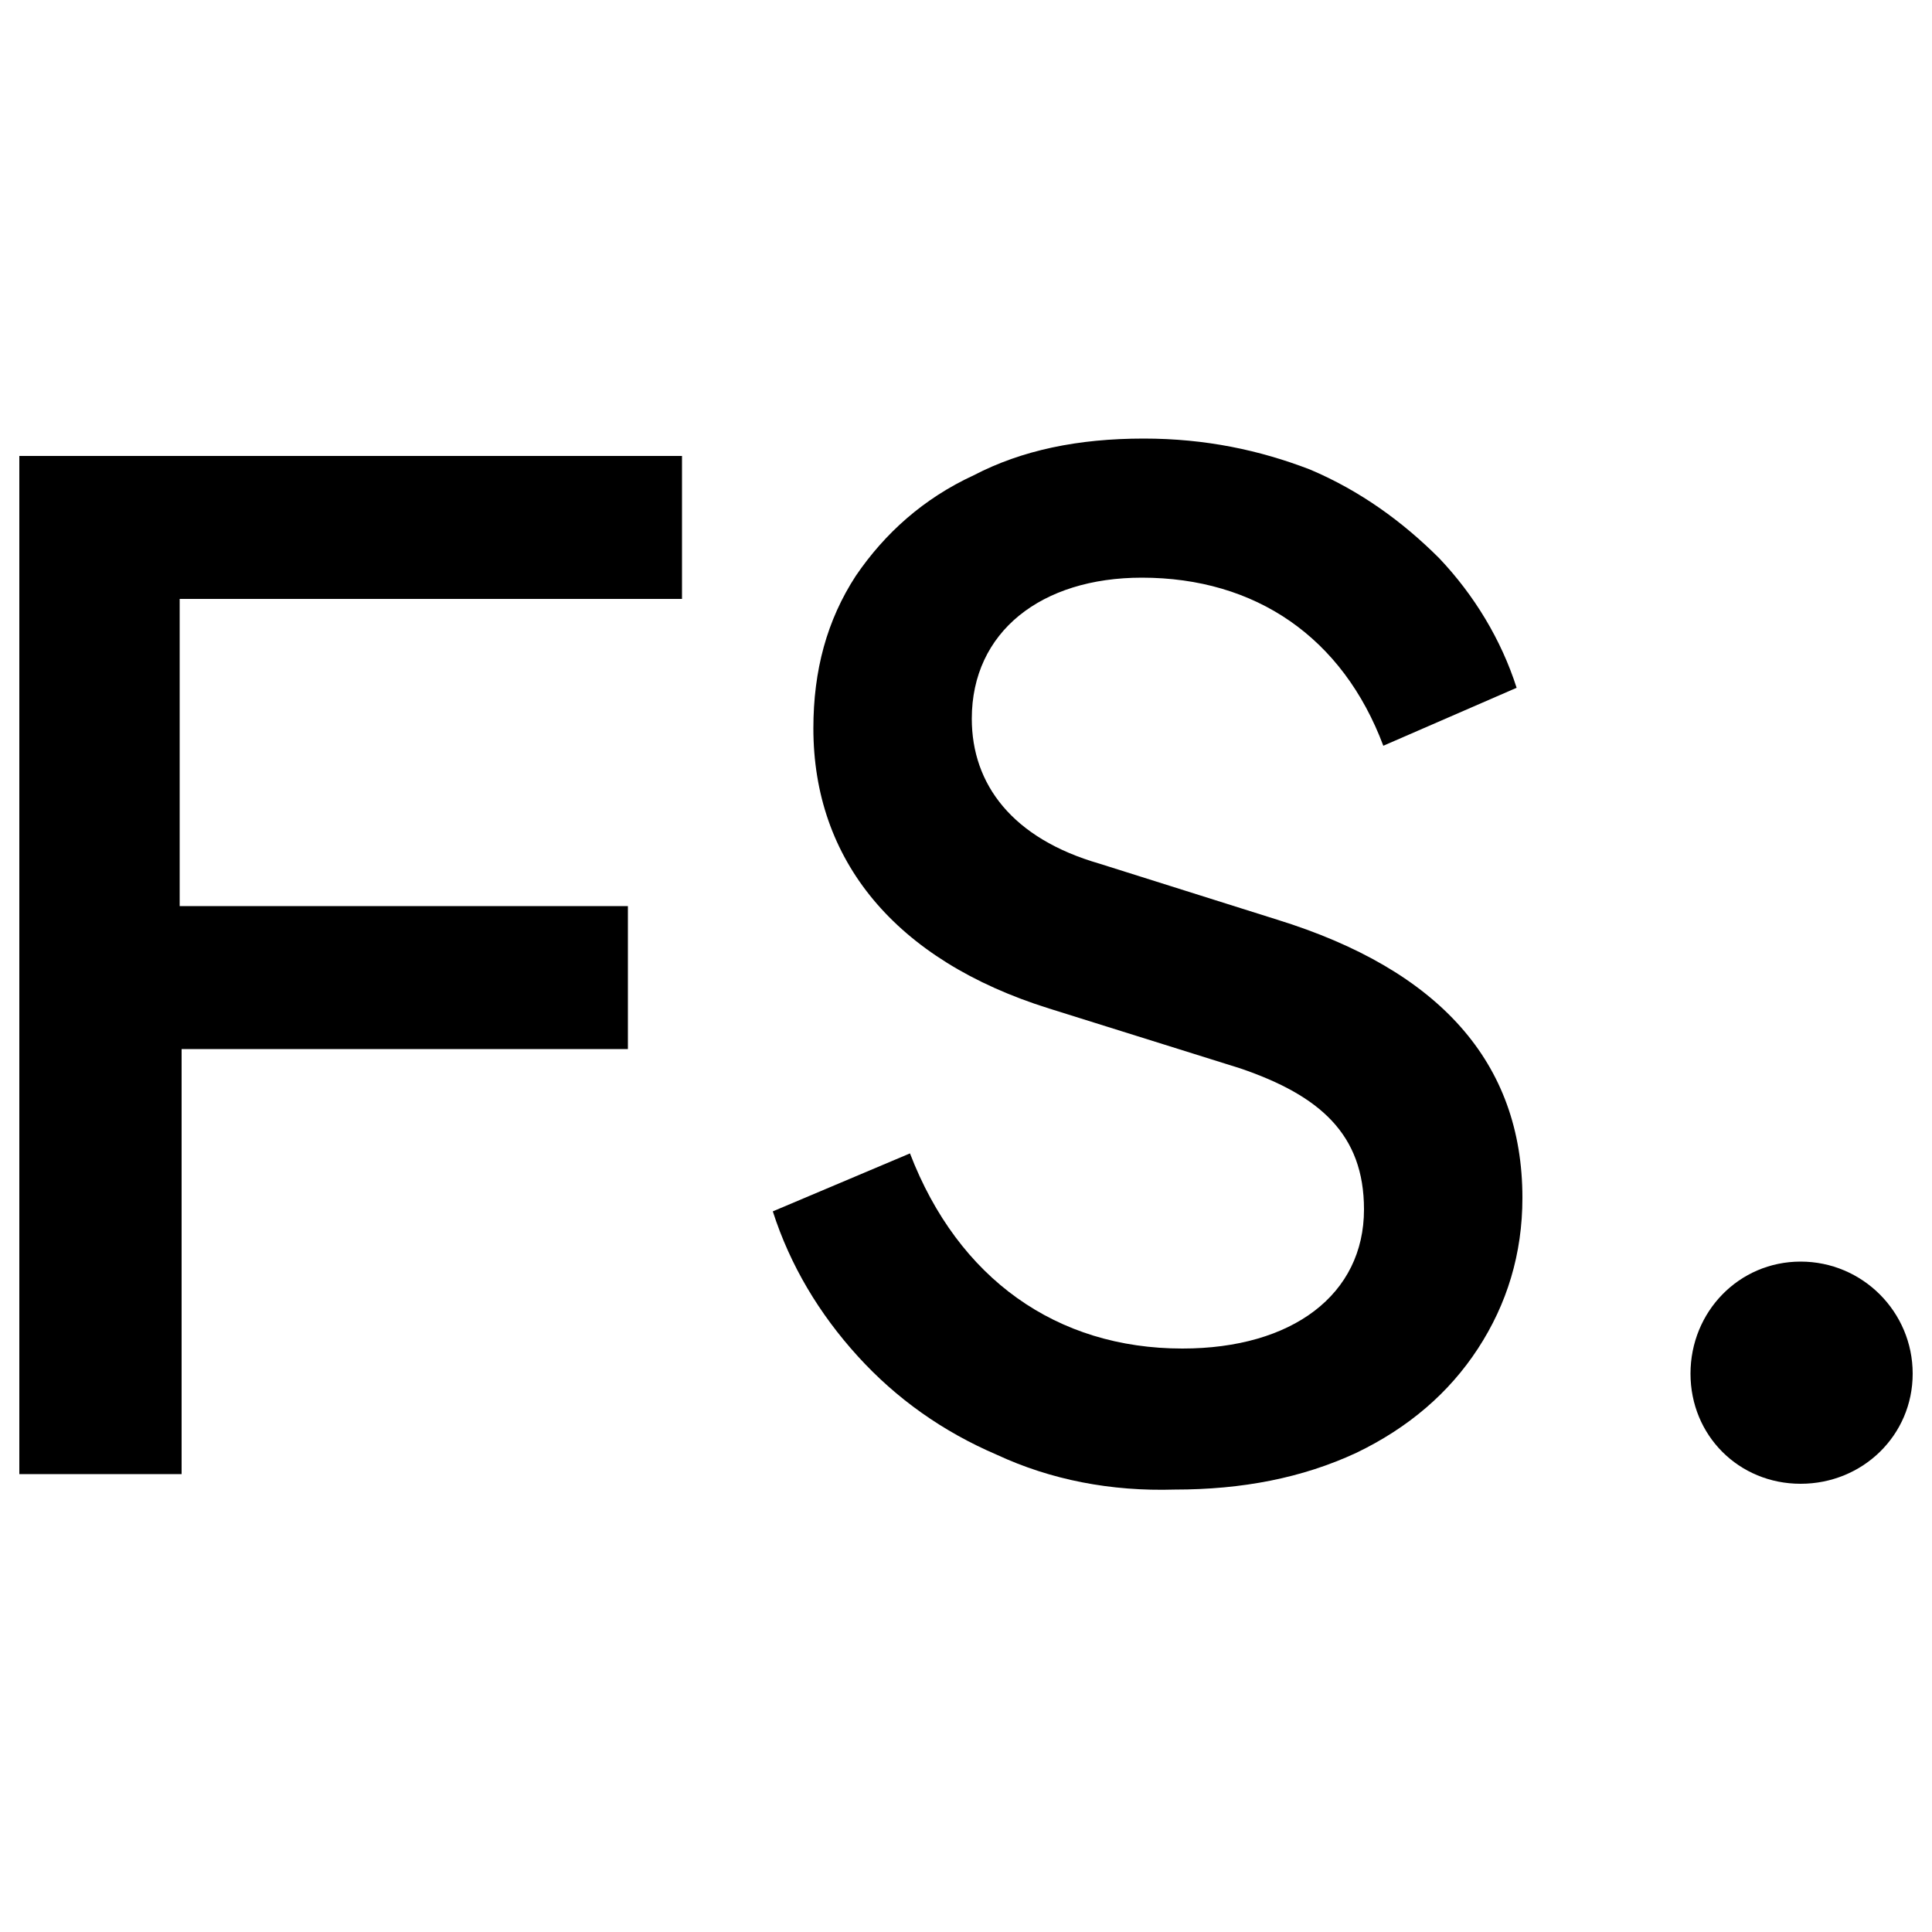 <?xml version="1.0" encoding="utf-8"?>
<svg version="1.1" id="Layer_1" xmlns="http://www.w3.org/2000/svg" xmlns:xlink="http://www.w3.org/1999/xlink" x="0px" y="0px"
	 viewBox="0 0 100 100" style="enable-background:new 0 0 100 100;" xml:space="preserve">
<style>
	path {fill: #000000;}
	@media (prefers-color-scheme: dark) { path { fill: #ffffff; } }
</style>
<path d="M1,23.6h34.3v7.4h-26v15.9h23.2v7.4H9.4v22H1V23.6z"/>
<path d="M51.6,75.3c-2.8-1.2-5.2-2.9-7.2-5.1s-3.5-4.7-4.4-7.5l7.1-3c2.5,6.5,7.6,10.1,14.1,10.1c5.7,0,9.4-2.8,9.4-7.2
	c0-3.9-2.3-5.9-6.4-7.3l-9.9-3.1c-8-2.5-12.2-7.7-12.2-14.5c0-3,0.7-5.6,2.2-7.9c1.5-2.2,3.5-4,6.1-5.2c2.5-1.3,5.4-1.9,8.8-1.9
	c3.2,0,6,0.6,8.6,1.6c2.6,1.1,4.8,2.7,6.7,4.6c1.8,1.9,3.2,4.2,4,6.7l-6.9,3c-2.1-5.6-6.6-8.7-12.5-8.7c-5.2,0-8.8,2.8-8.8,7.3
	c0,3.4,2.1,6.2,6.6,7.5l9.2,2.9c8.4,2.6,12.7,7.4,12.7,14.4c0,2.9-0.8,5.5-2.3,7.8c-1.5,2.3-3.6,4.1-6.3,5.4
	c-2.8,1.3-5.9,1.9-9.4,1.9C57.5,77.2,54.4,76.6,51.6,75.3z"/>
<path d="M93.2,65.3c3.2,0,5.8,2.6,5.8,5.8s-2.6,5.7-5.8,5.7s-5.7-2.5-5.7-5.7C87.5,67.9,90,65.3,93.2,65.3z"/>
</svg>
